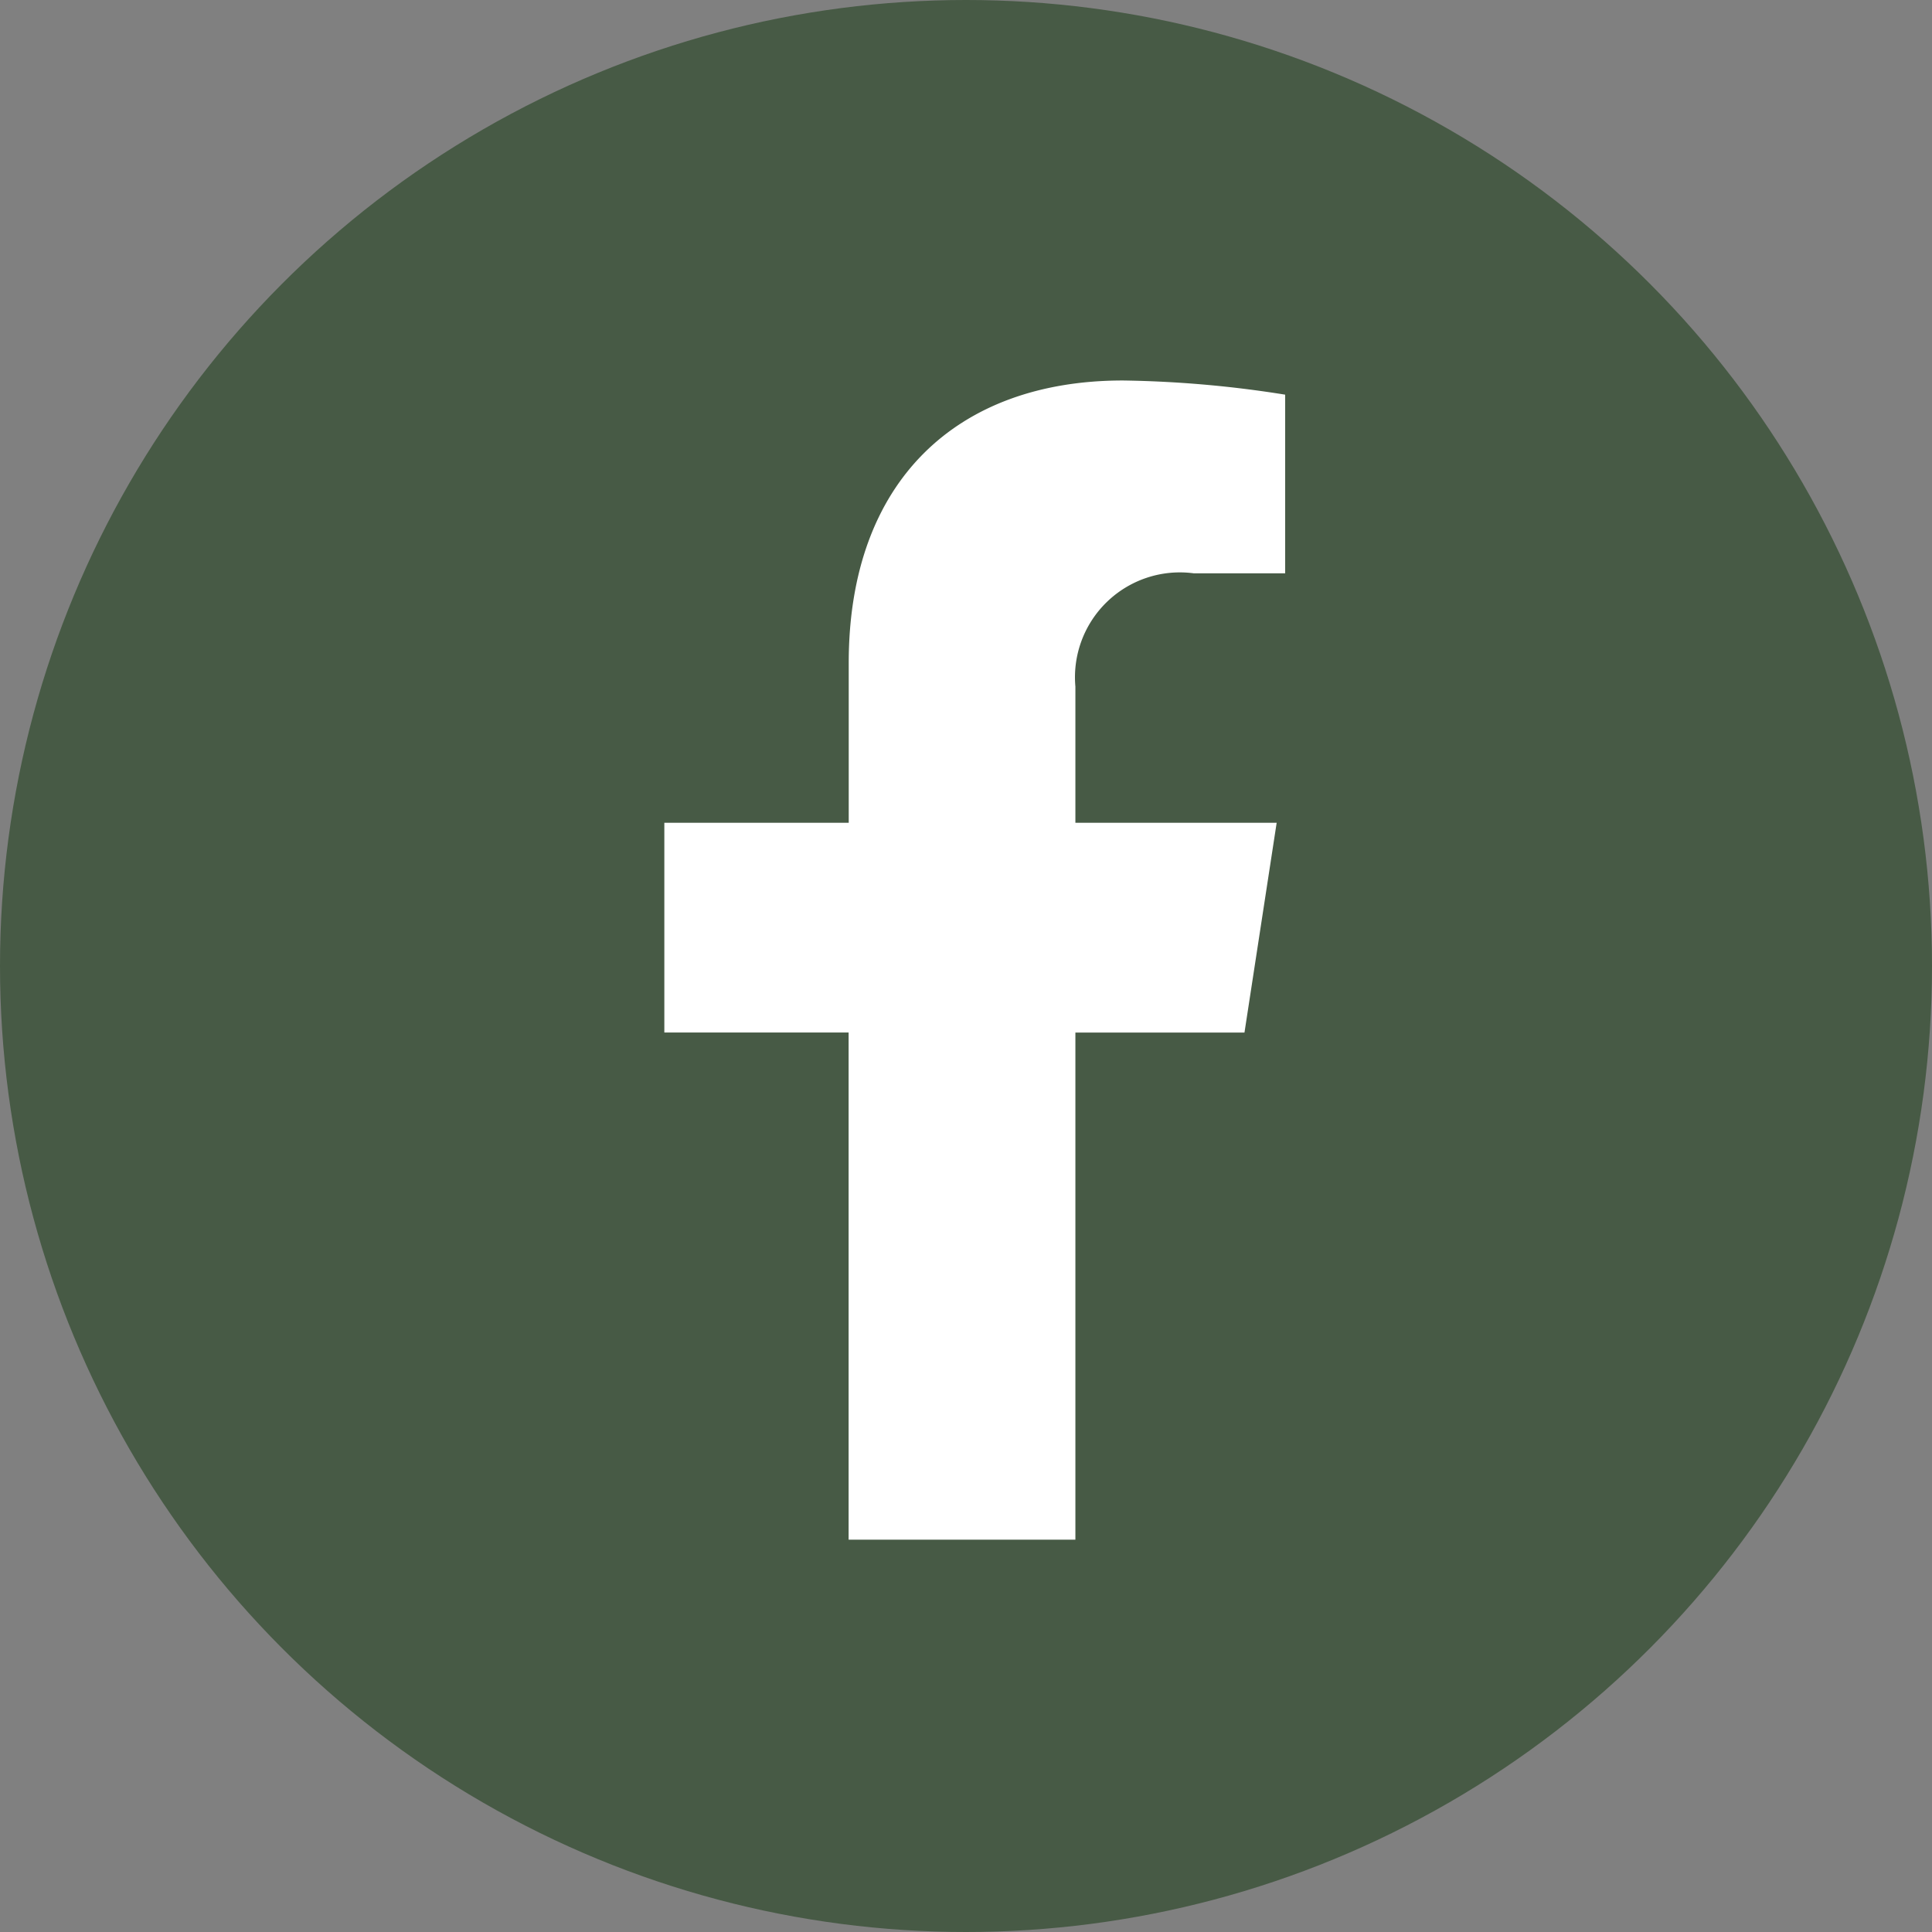 <svg xmlns="http://www.w3.org/2000/svg" width="50" height="50" viewBox="0 0 50 50">
  <rect x="0" y="0" width="50" height="50" fill="#808080" stroke="none"/>
  <defs>
    <style>
      .cls-1 {
        fill: #475a45;
      }

      .cls-2 {
        fill: #fff;
        fill-rule: evenodd;
      }
    </style>
  </defs>
  <circle id="Elipse_6_copia" data-name="Elipse 6 copia" class="cls-1" cx="25" cy="25" r="25"/>
  <path id="_" data-name="" class="cls-2" d="M32.207,26.722l0.833-5.429H27.831V17.77a2.715,2.715,0,0,1,3.061-2.933H33.26V10.214a28.881,28.881,0,0,0-4.2-.367c-4.29,0-7.095,2.6-7.095,7.308v4.138H17.193v5.429h4.769V39.847h5.869V26.722h4.376Z"/>
</svg>
